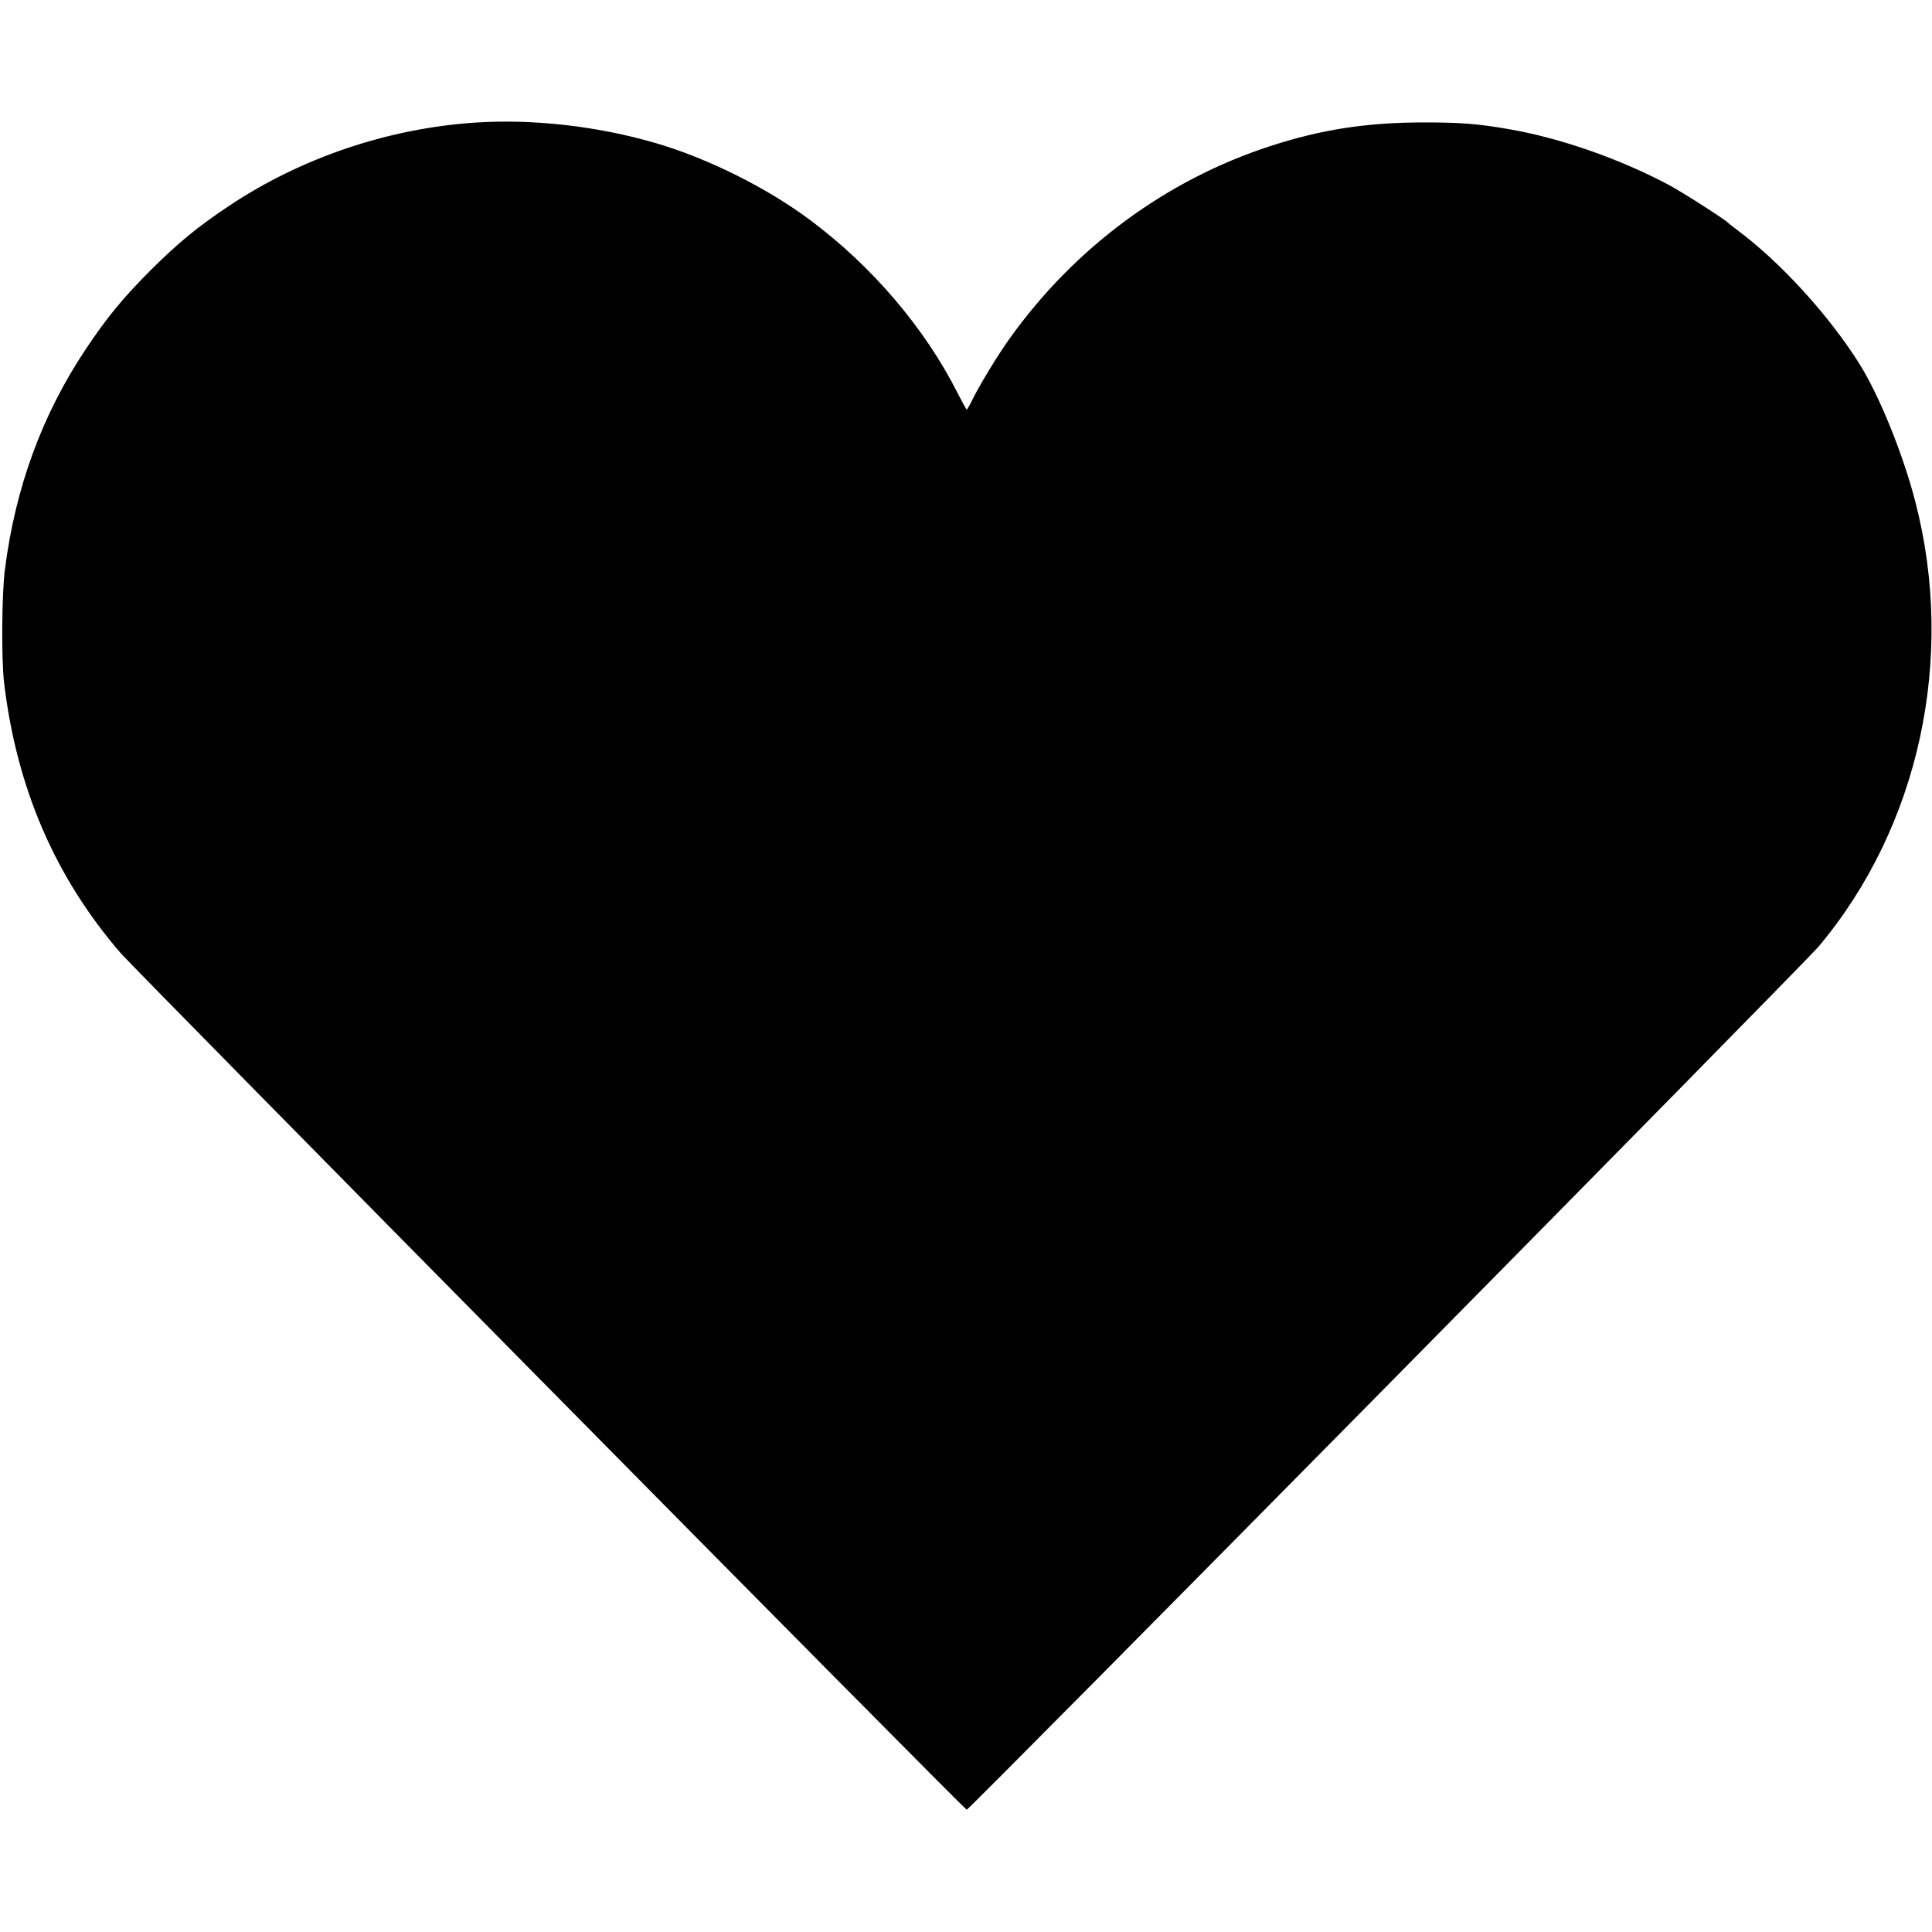 <?xml version="1.0" standalone="no"?>
<!DOCTYPE svg PUBLIC "-//W3C//DTD SVG 20010904//EN"
 "http://www.w3.org/TR/2001/REC-SVG-20010904/DTD/svg10.dtd">
<svg version="1.0" xmlns="http://www.w3.org/2000/svg"
 width="1335pt" height="1335pt" viewBox="0 0 1335 1335"
 preserveAspectRatio="xMidYMid meet">
<g transform="translate(0,1335) scale(0.1,-0.1)"
fill="#000000" stroke="none">
<path d="M3285 12503 c-602 -40 -1201 -242 -1700 -574 -222 -148 -353 -256
-546 -448 -192 -193 -300 -324 -448 -546 -301 -452 -485 -955 -557 -1520 -22
-173 -25 -613 -6 -780 86 -728 352 -1345 805 -1870 103 -119 5832 -5920 5847
-5920 18 0 5784 5842 5887 5965 694 826 948 1993 668 3072 -83 324 -248 732
-383 948 -208 334 -545 705 -847 930 -33 25 -62 48 -65 51 -16 20 -321 215
-410 262 -343 182 -757 326 -1112 386 -208 36 -331 45 -578 45 -393 0 -708
-48 -1064 -164 -719 -234 -1351 -701 -1800 -1330 -83 -116 -206 -319 -257
-422 -18 -38 -36 -68 -39 -68 -3 0 -31 51 -63 114 -228 450 -587 872 -1017
1194 -301 225 -713 430 -1075 535 -400 116 -844 166 -1240 140z"/>
</g>
</svg>
